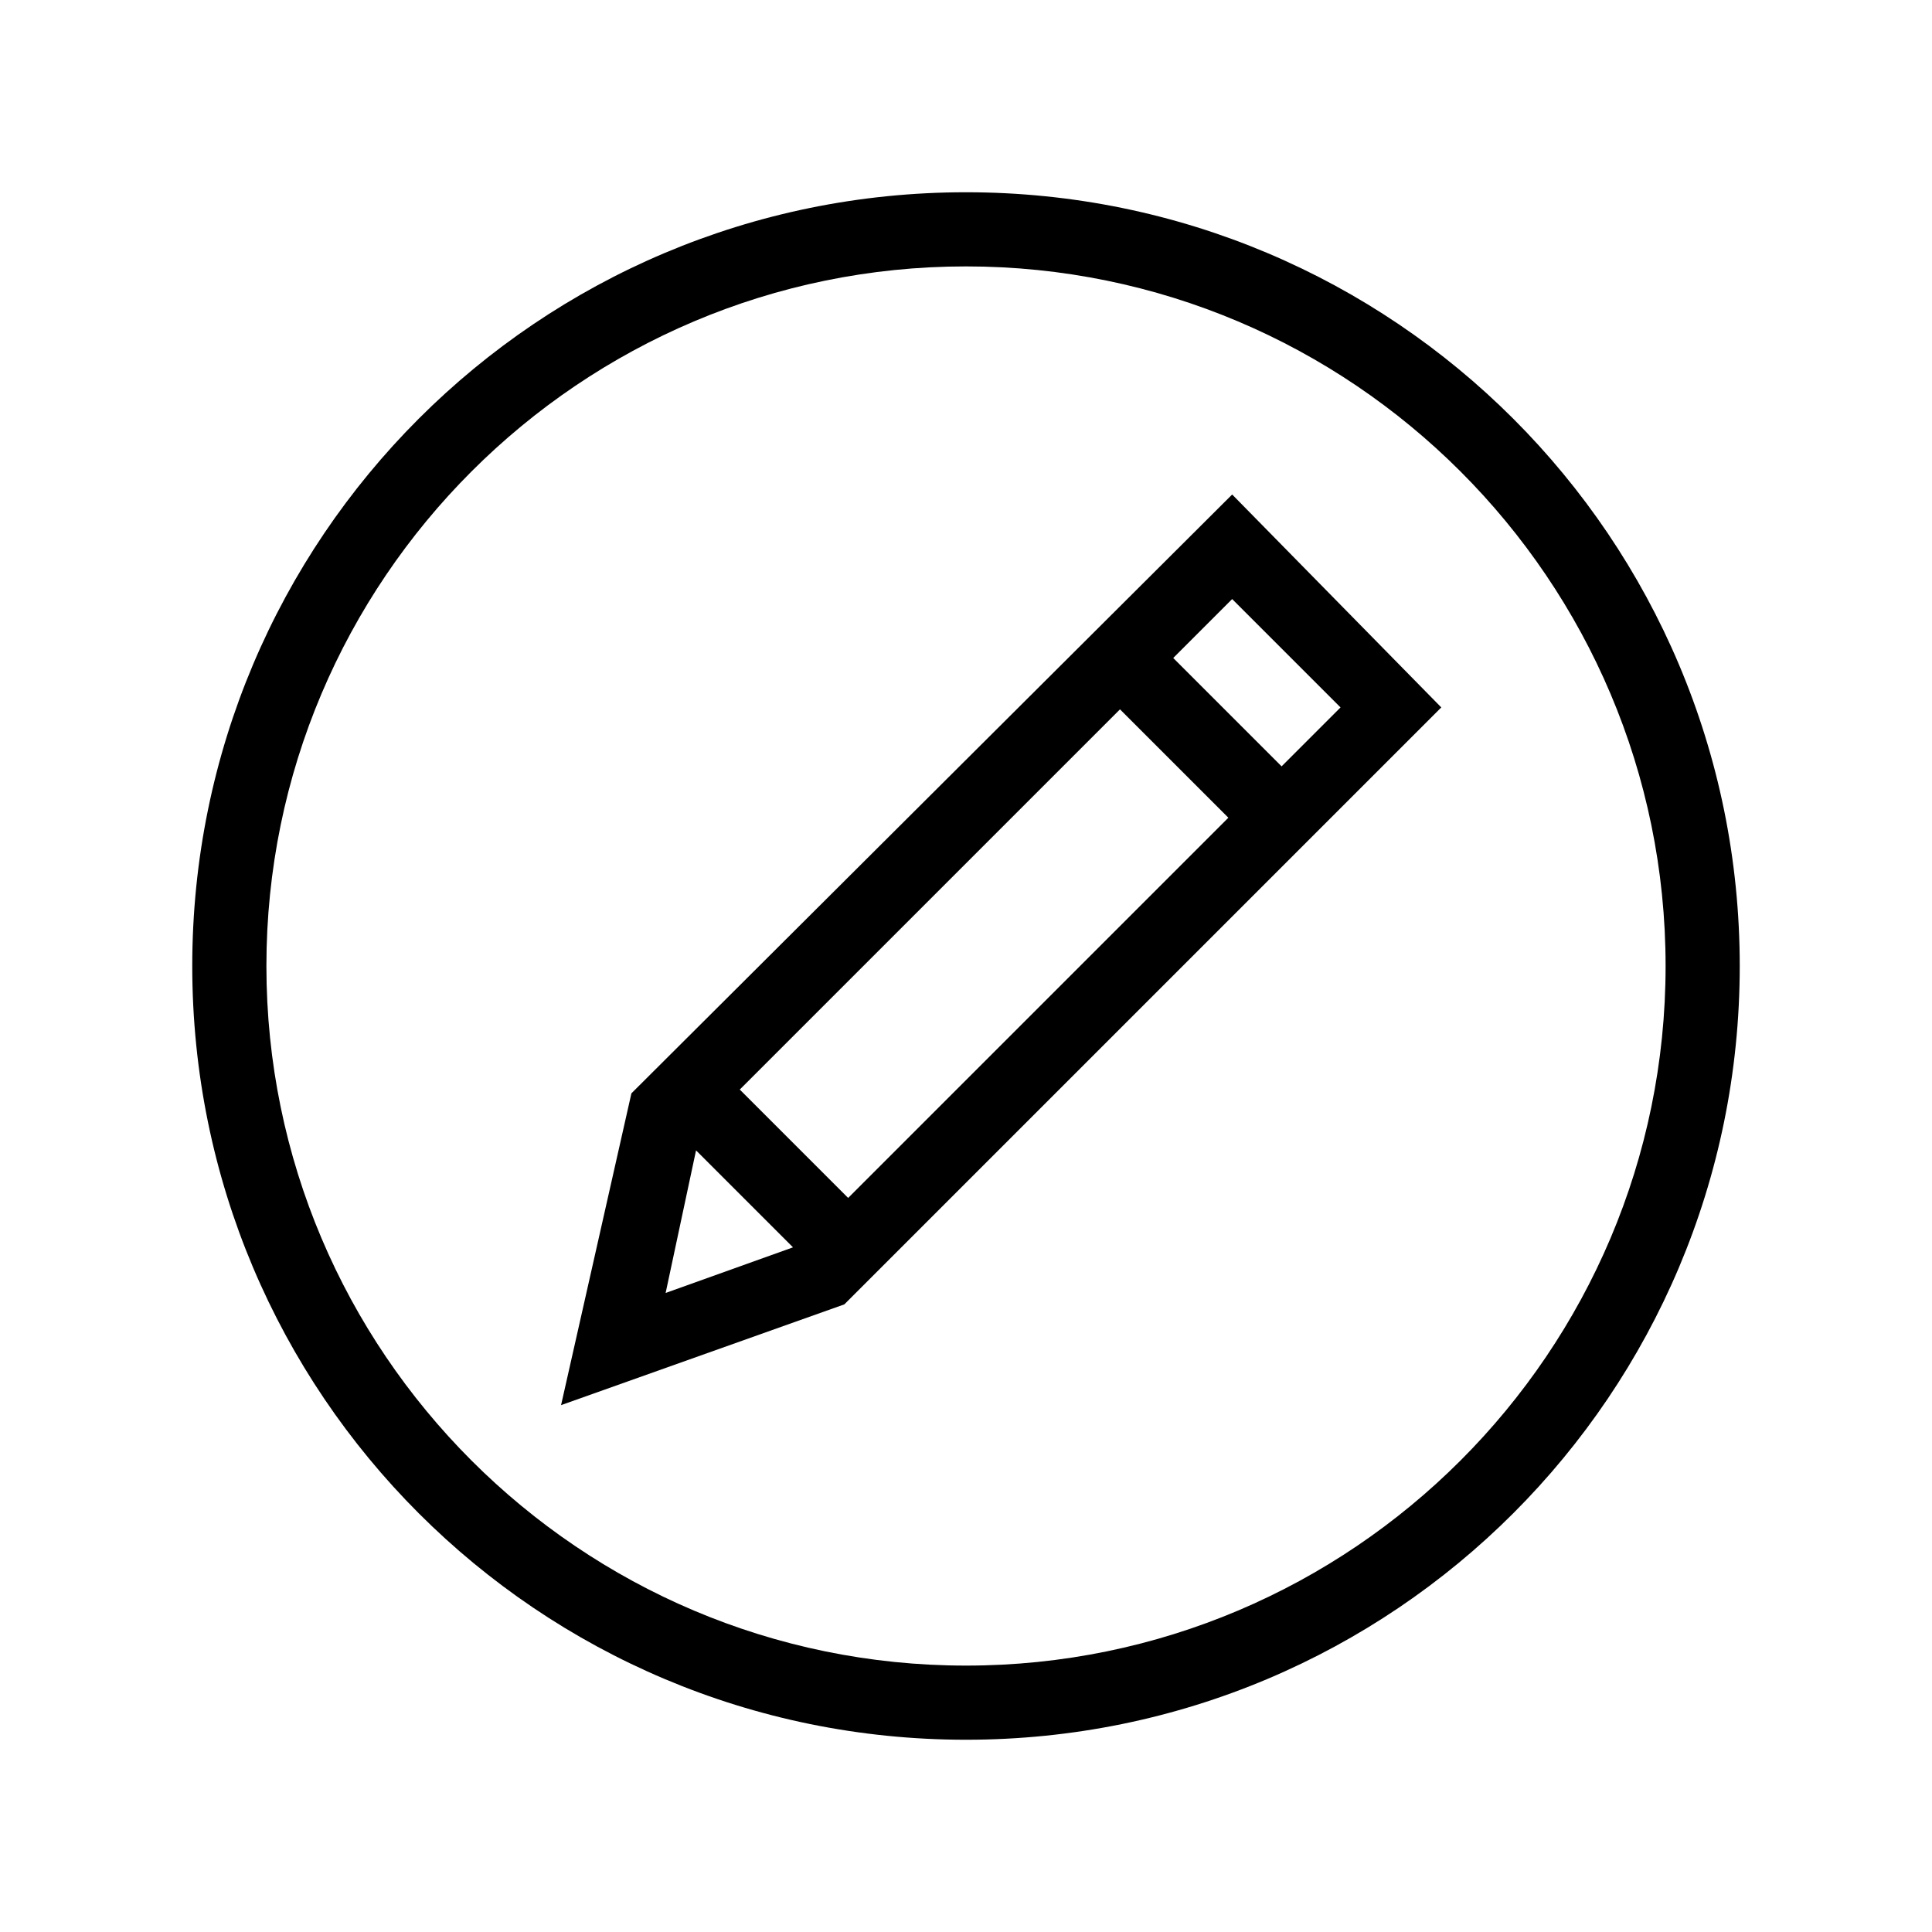 <?xml version="1.0" encoding="UTF-8"?>
<!-- Uploaded to: ICON Repo, www.iconrepo.com, Generator: ICON Repo Mixer Tools -->
<svg fill="#000000" width="800px" height="800px" version="1.1" viewBox="144 144 512 512" xmlns="http://www.w3.org/2000/svg">
 <g>
  <path d="m400 194.95c-113.36 0-205.05 91.691-205.05 205.05 0 113.36 91.691 205.05 205.05 205.05 113.36 0 205.05-91.695 205.05-205.05 0-113.36-91.695-205.05-205.05-205.05zm0 390.45c-102.27 0-185.4-83.129-185.4-185.4s83.129-185.4 185.4-185.4 185.4 83.129 185.4 185.4-83.129 185.4-185.4 185.4z"/>
  <path d="m311.33 433.75-18.641 82.625 75.066-26.703 158.2-158.2-55.418-56.426zm28.719-1.008 100.76-100.76 28.719 28.719-100.76 100.76zm-11.59 16.121 25.695 25.695-33.754 12.09zm155.18-101.77-28.719-28.719 15.617-15.617 28.719 28.719z"/>
 </g>
</svg>